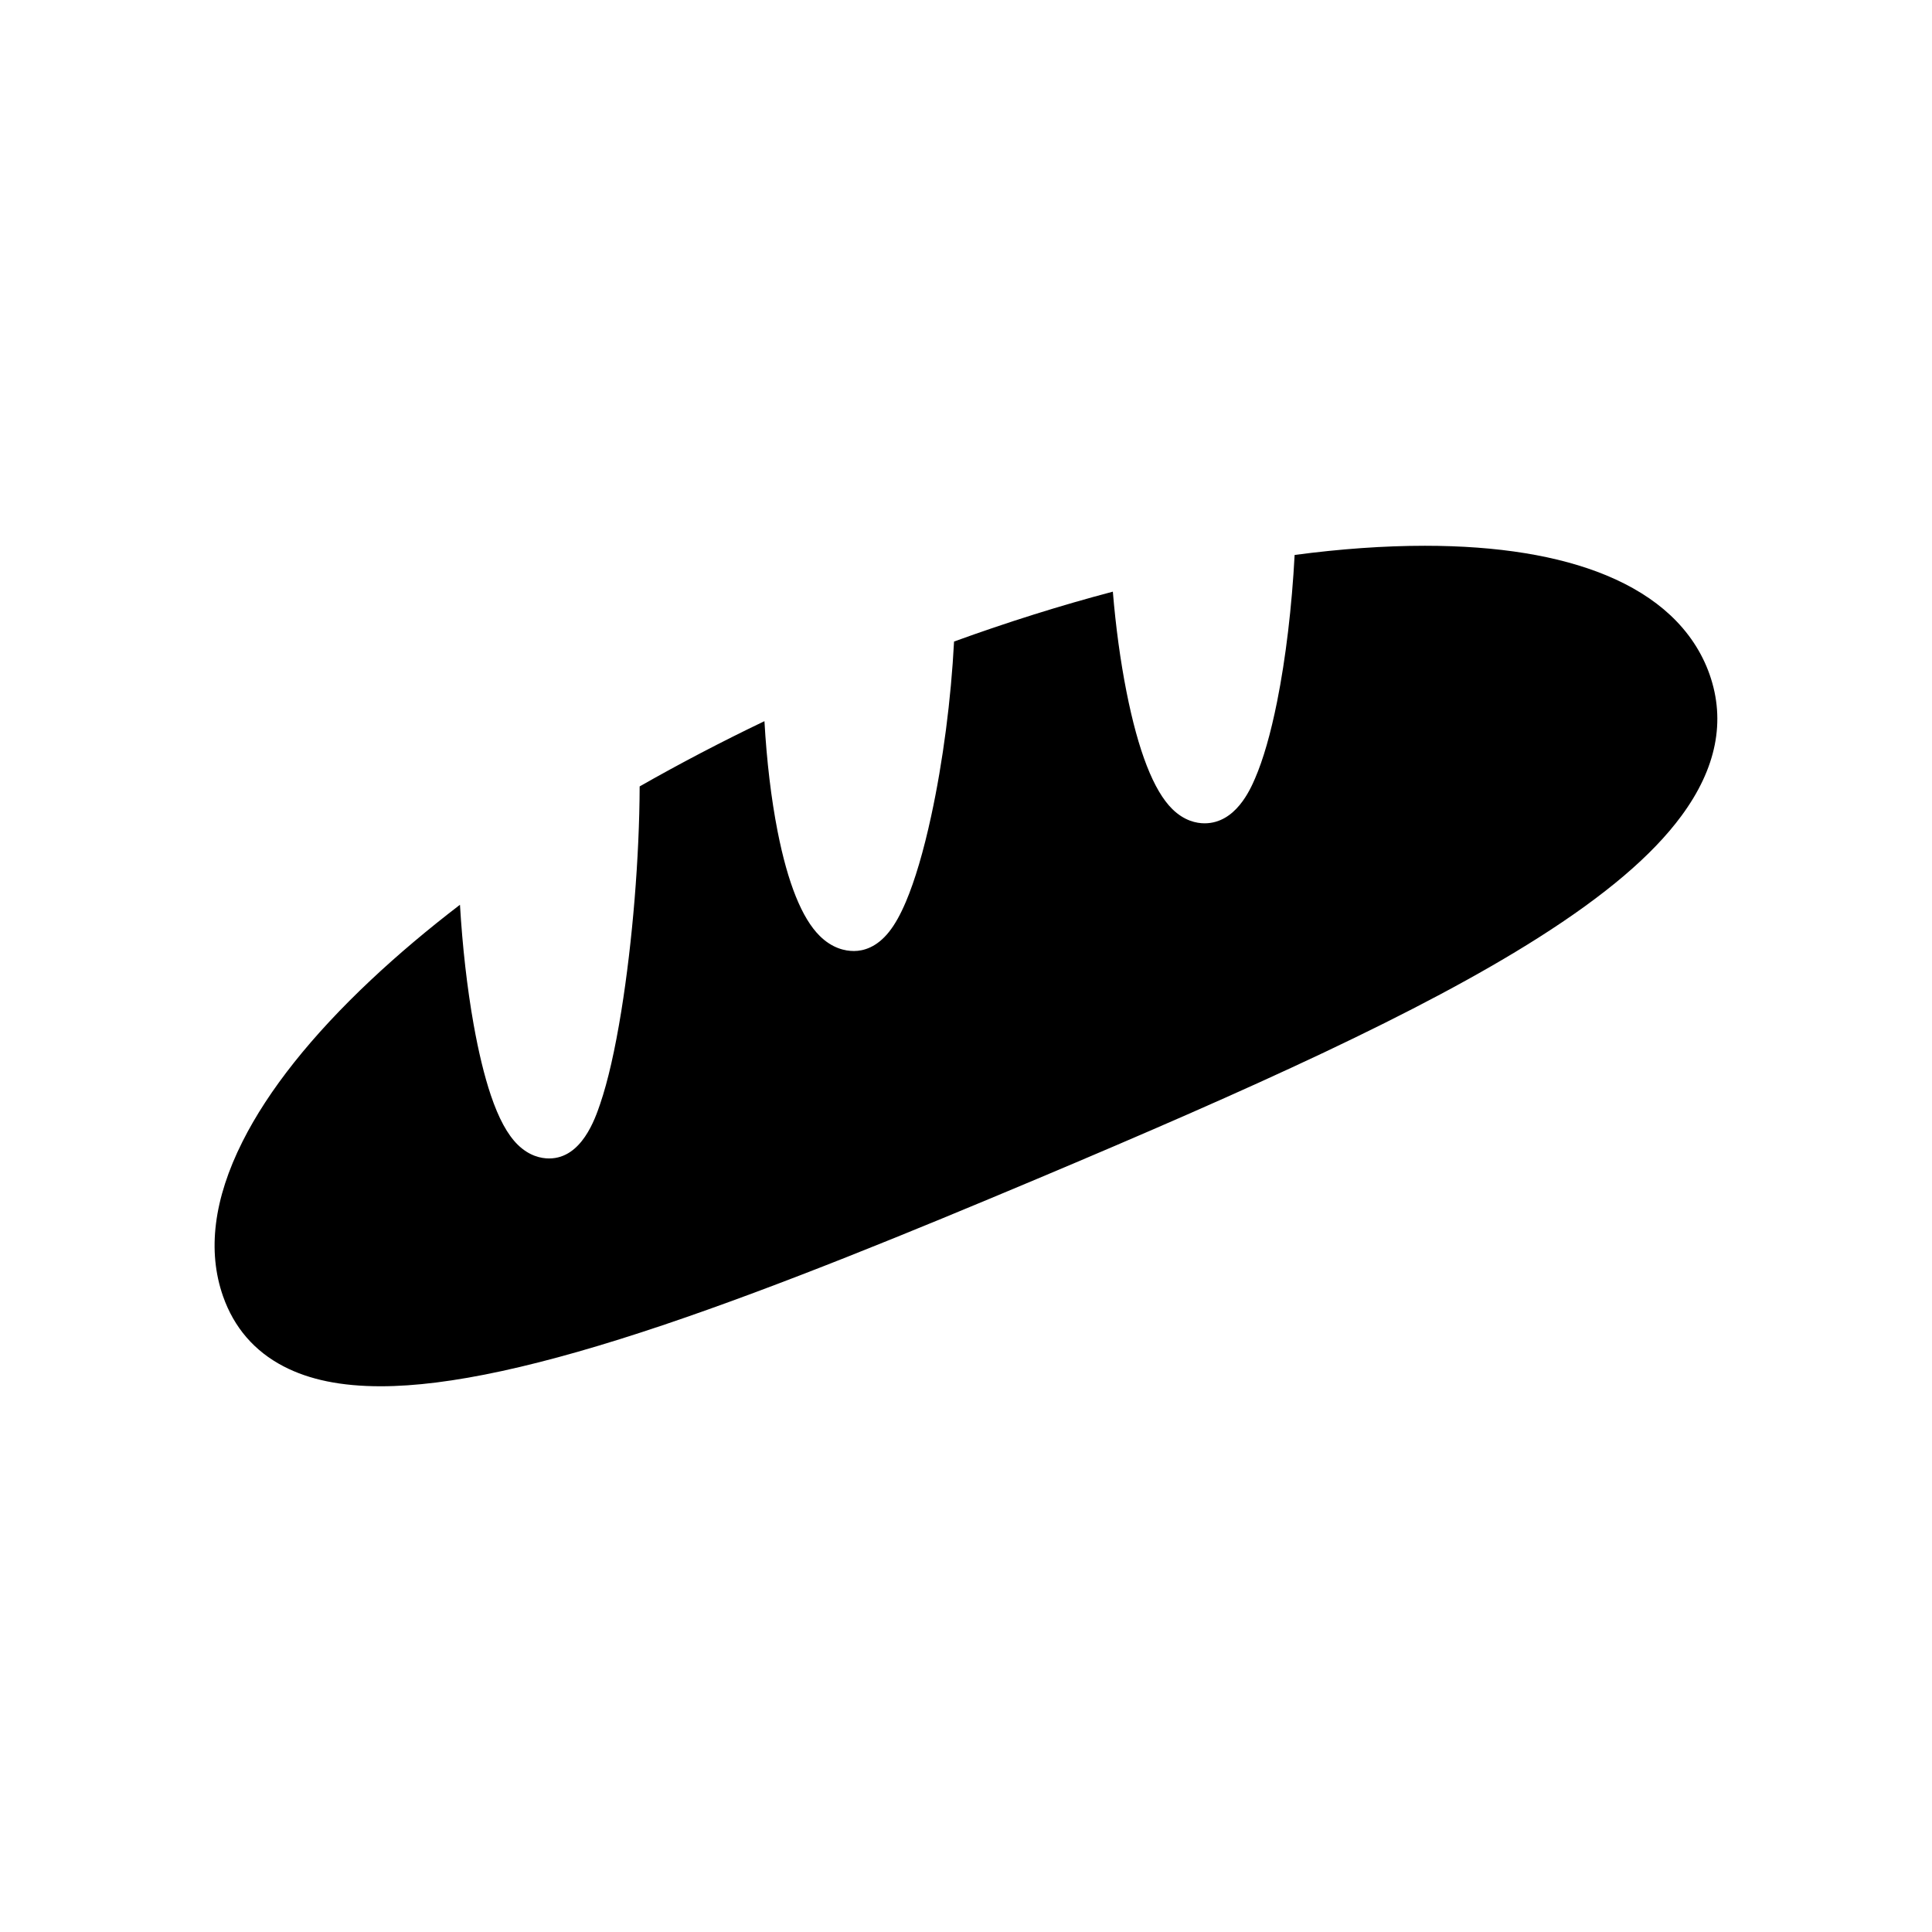 <?xml version="1.0" encoding="UTF-8"?>
<!-- Uploaded to: ICON Repo, www.svgrepo.com, Generator: ICON Repo Mixer Tools -->
<svg fill="#000000" width="800px" height="800px" version="1.1" viewBox="144 144 512 512" xmlns="http://www.w3.org/2000/svg">
 <path d="m597.07 322.76c-2.094-5.945-5.613-11.25-10.461-15.77-4.512-4.211-10.234-7.754-16.973-10.539-12.562-5.188-28.719-7.816-48.027-7.816-10.801 0-22.34 0.82-34.52 2.434-0.723 13.617-2.34 27.355-4.644 38.855-1.707 8.508-3.676 15.375-5.863 20.414-1.266 2.914-5.125 11.793-13.281 11.848h-0.078c-2.164 0-5.398-0.668-8.566-3.793-4.93-4.863-9.012-15.32-12.129-31.086-1.621-8.203-2.844-17.223-3.613-26.512-13.855 3.66-27.922 8.078-42.082 13.219-0.789 15.223-2.914 31.723-6.062 46.25-2 9.266-4.32 17.121-6.707 22.727-1.434 3.371-2.875 5.961-4.441 7.934-3.312 4.188-6.863 5.086-9.258 5.102h-0.086c-2.297 0-5.707-0.699-9.035-3.992-4.715-4.652-8.469-13.973-11.172-27.703-1.707-8.699-2.883-18.617-3.488-29.215-11.438 5.481-22.492 11.266-33.07 17.293-0.055 18.617-1.891 41.18-4.871 59.605-1.66 10.242-3.535 18.5-5.598 24.547-1.34 3.938-4.887 14.383-13.453 14.438h-0.078c-2.125 0-5.258-0.645-8.32-3.652-2.723-2.684-5.055-6.984-7.133-13.145-1.707-5.086-3.242-11.398-4.551-18.75-1.723-9.668-2.953-20.547-3.613-31.684-8.543 6.543-16.453 13.219-23.633 19.965-15.688 14.754-27.129 29.141-33.992 42.785-7.644 15.199-9.375 28.992-5.164 41.004 2.914 8.297 8.305 14.539 16.004 18.555 6.84 3.566 15.281 5.297 25.789 5.297 18.035 0 42.645-5.344 75.227-16.344 30.684-10.352 65.465-24.633 98.48-38.52 57.301-24.113 101.85-44.211 132.96-63.93 17.879-11.336 30.332-21.922 38.023-32.363 9.273-12.559 11.789-25.16 7.477-37.457z"/>
</svg>